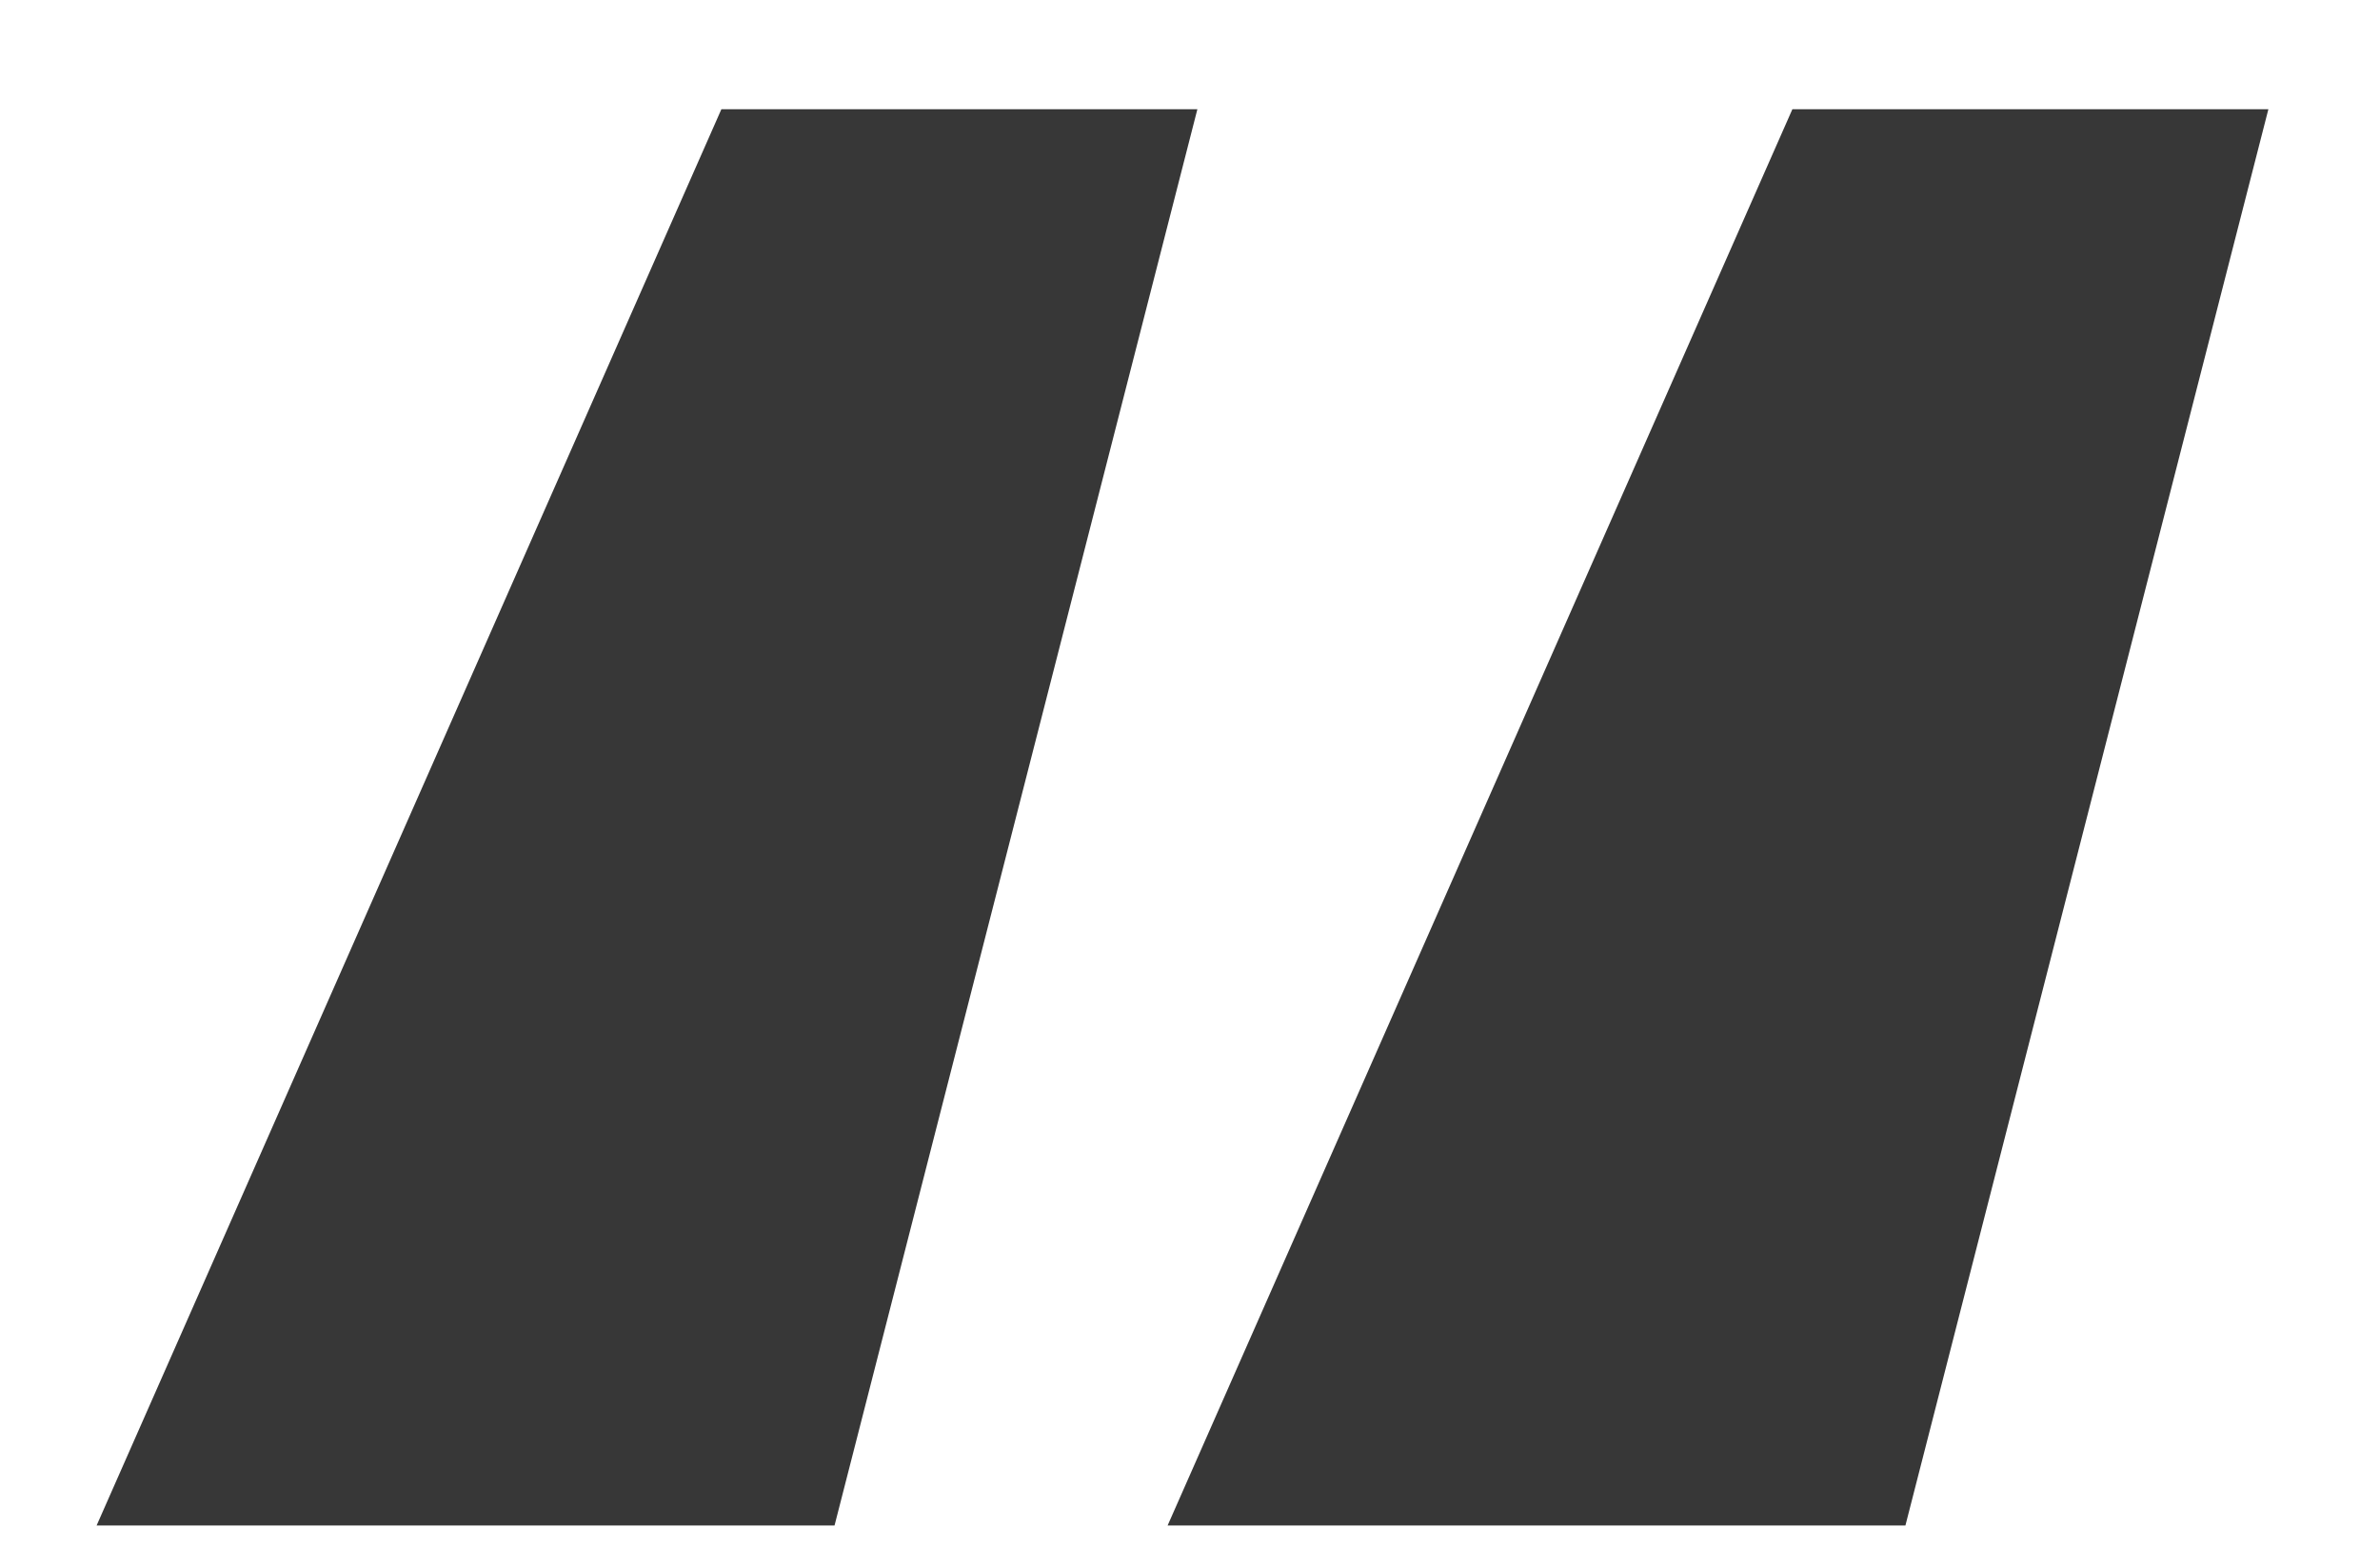 <svg width="20" height="13" viewBox="0 0 20 13" fill="none" xmlns="http://www.w3.org/2000/svg">
<path d="M7.013 12.819H0.812L6.062 0.918H10.062L7.013 12.819ZM16.012 12.819H9.812L15.062 0.918H19.062L16.012 12.819Z" fill="#373737"/>
</svg>
